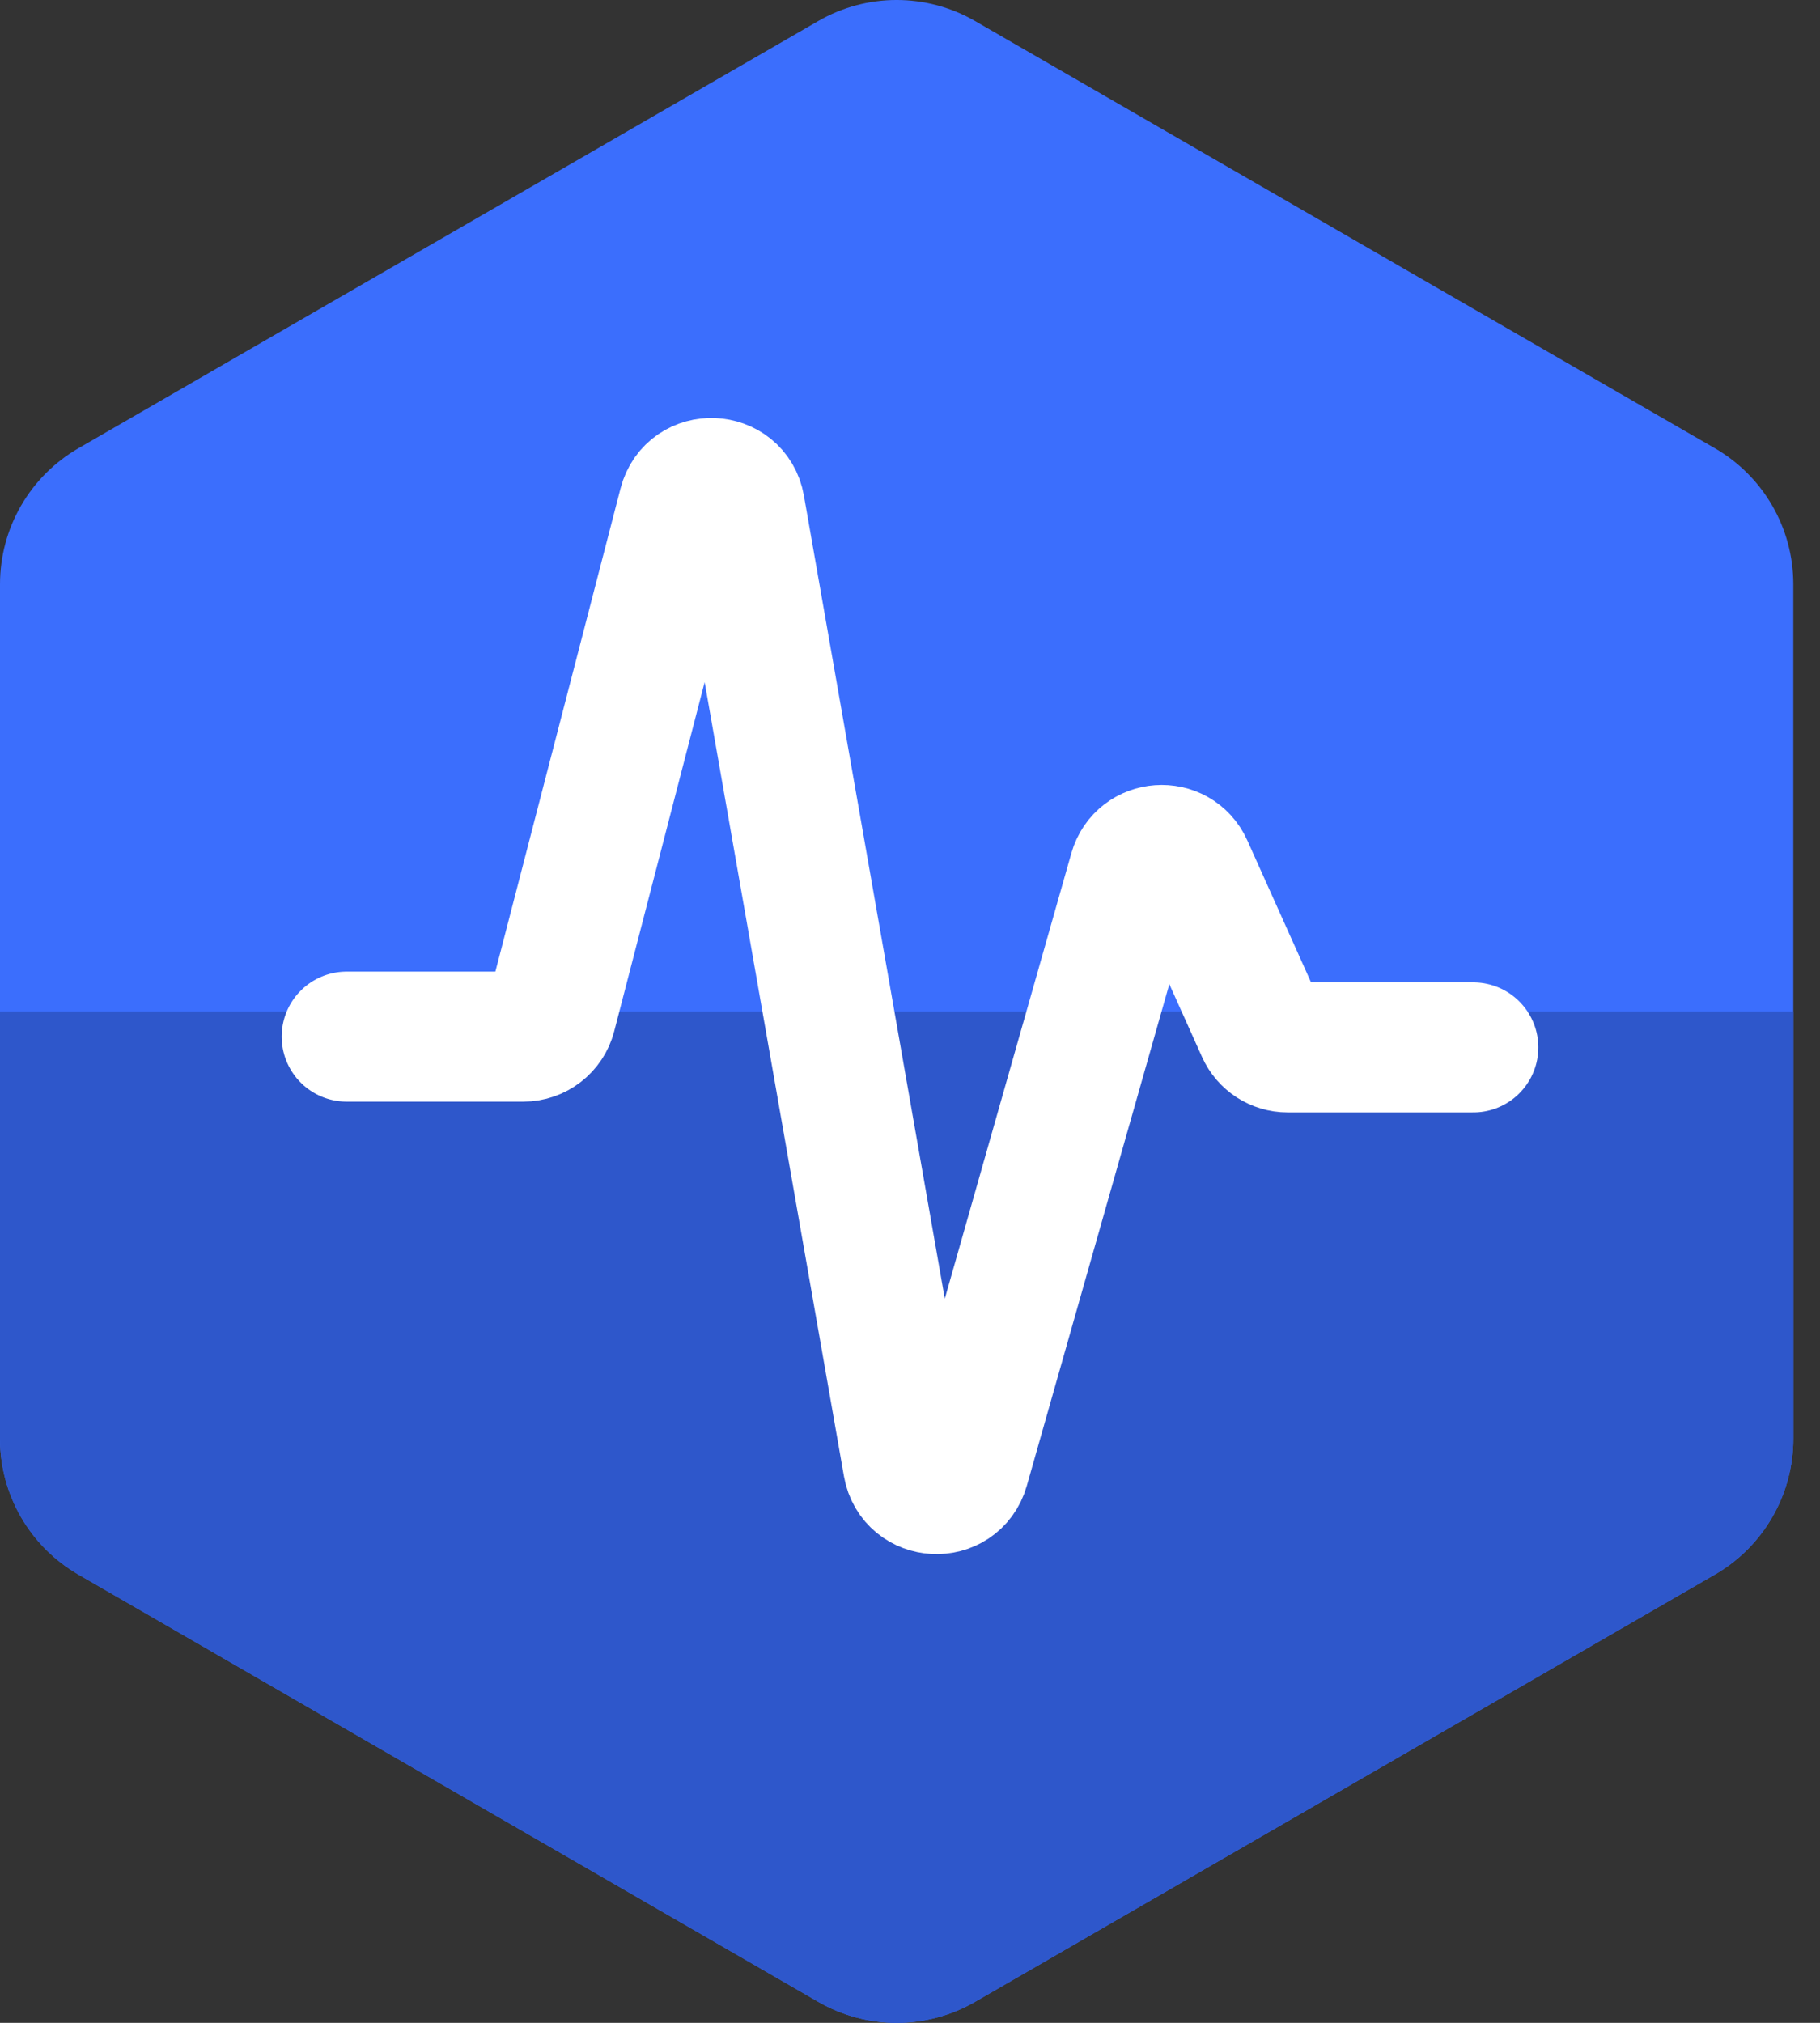 <svg xmlns="http://www.w3.org/2000/svg" width="63" height="70" viewBox="0 0 63 70" fill="none"><rect x="0" y="0" width="63" height="70" fill="#333333" stroke="none"/><path d="M28.323 0.728C30.003 -0.243 32.073 -0.243 33.753 0.728L59.361 15.512C61.041 16.482 62.076 18.275 62.076 20.215V49.785C62.076 51.725 61.041 53.517 59.361 54.487L33.753 69.272C32.073 70.242 30.003 70.242 28.323 69.272L2.715 54.487C1.035 53.517 0 51.725 0 49.785V20.215C0 18.275 1.035 16.482 2.715 15.512L28.323 0.728Z" fill="#3B6EFD"></path><path d="M0 35V49.785C0 51.725 1.035 53.517 2.715 54.487L28.323 69.272C30.003 70.242 32.073 70.242 33.753 69.272L59.361 54.487C61.041 53.517 62.076 51.725 62.076 49.785V35H0Z" fill="#2E57CB"></path><path d="M12 35.872H18.115C18.571 35.872 18.969 35.564 19.083 35.123L23.659 17.463C23.928 16.422 25.426 16.482 25.612 17.541L31.431 50.702C31.615 51.749 33.087 51.825 33.378 50.803L39.25 30.14C39.505 29.242 40.742 29.152 41.124 30.004L43.661 35.654C43.822 36.014 44.179 36.245 44.573 36.245H51" stroke="white" stroke-width="4.5" stroke-linecap="round"></path></svg>